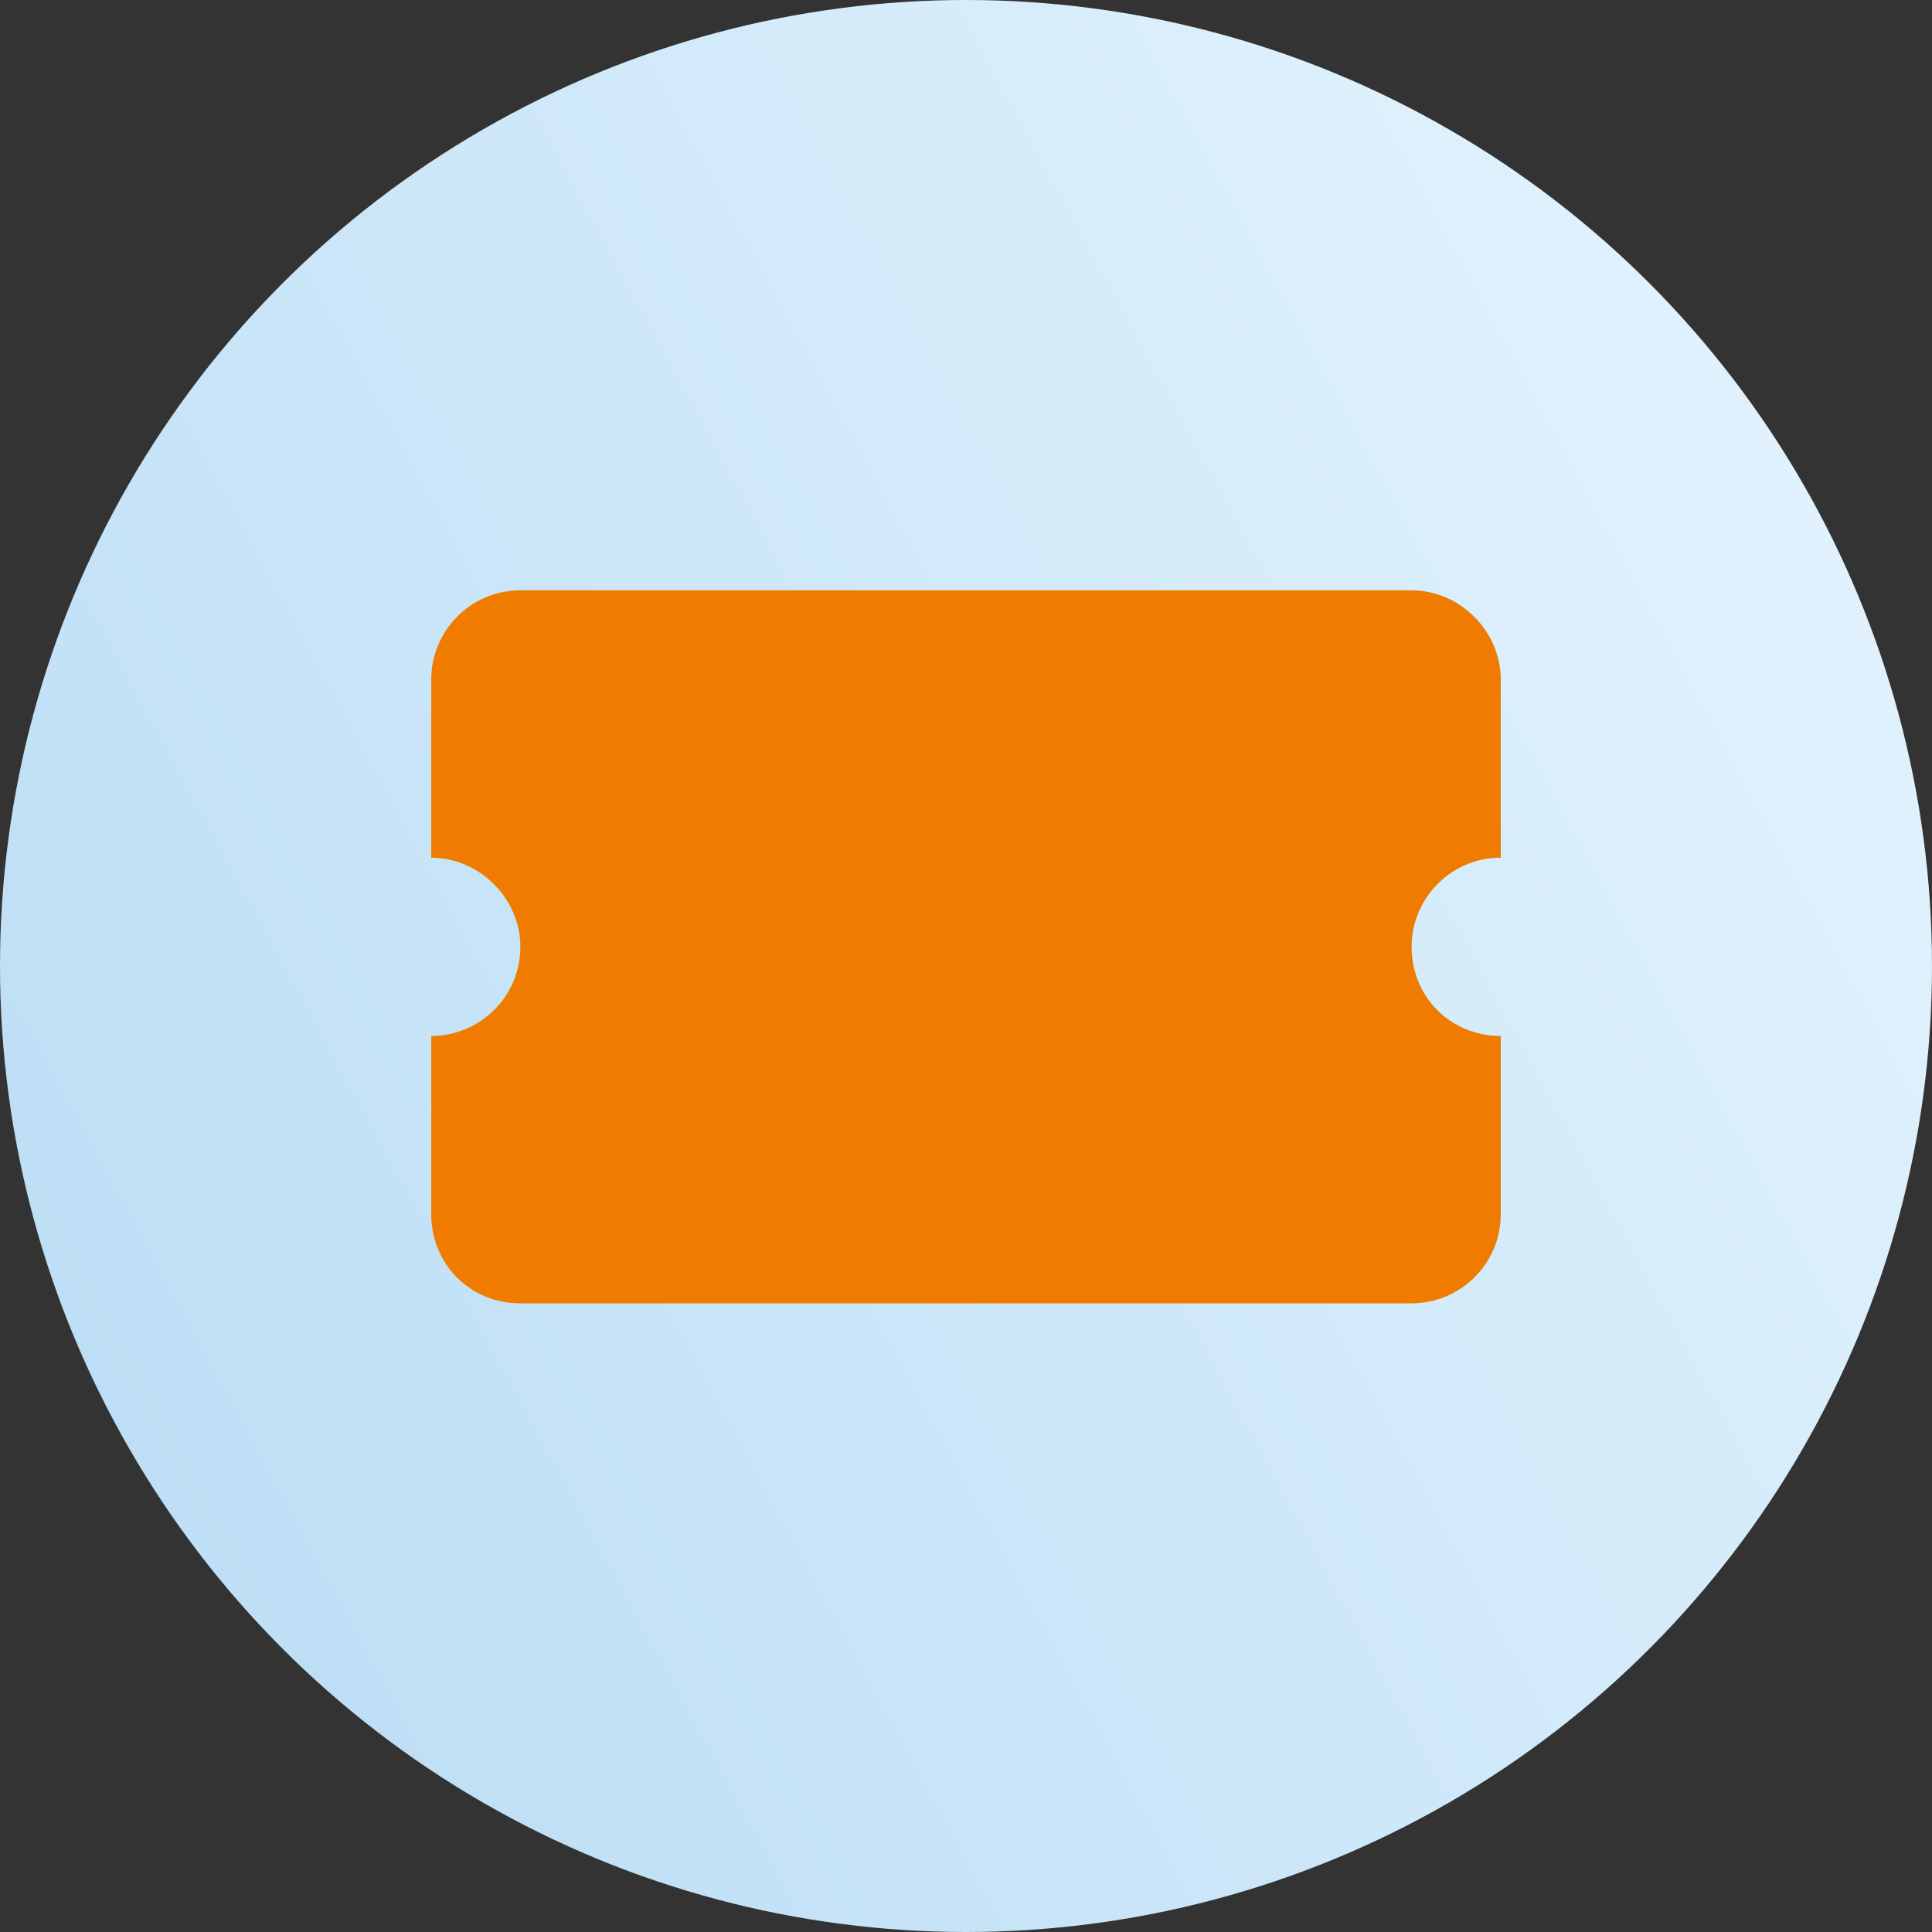 <?xml version="1.0" encoding="UTF-8"?>
<svg xmlns="http://www.w3.org/2000/svg" width="126" height="126" viewBox="0 0 126 126" fill="none">
  <rect x="0" y="0" width="126" height="126" fill="#333333" stroke="none"/>
  <circle cx="63" cy="63" r="63" fill="url(#paint0_linear_3_30)"></circle>
  <path d="M97.875 55.938V44.312C97.875 41.164 95.211 38.5 92.062 38.5H33.938C30.668 38.5 28.125 41.164 28.125 44.312V55.938C31.273 55.938 33.938 58.602 33.938 61.75C33.938 65.019 31.273 67.562 28.125 67.562V79.188C28.125 82.457 30.668 85 33.938 85H92.062C95.211 85 97.875 82.457 97.875 79.188V67.562C94.606 67.562 92.062 65.019 92.062 61.75C92.062 58.602 94.606 55.938 97.875 55.938Z" fill="#EF7C00"></path>
  <defs>
    <linearGradient id="paint0_linear_3_30" x1="1.87755e-06" y1="126" x2="150.149" y2="44.479" gradientUnits="userSpaceOnUse">
      <stop stop-color="#B8DBF4"></stop>
      <stop offset="1" stop-color="#E6F5FE"></stop>
    </linearGradient>
  </defs>
</svg>
